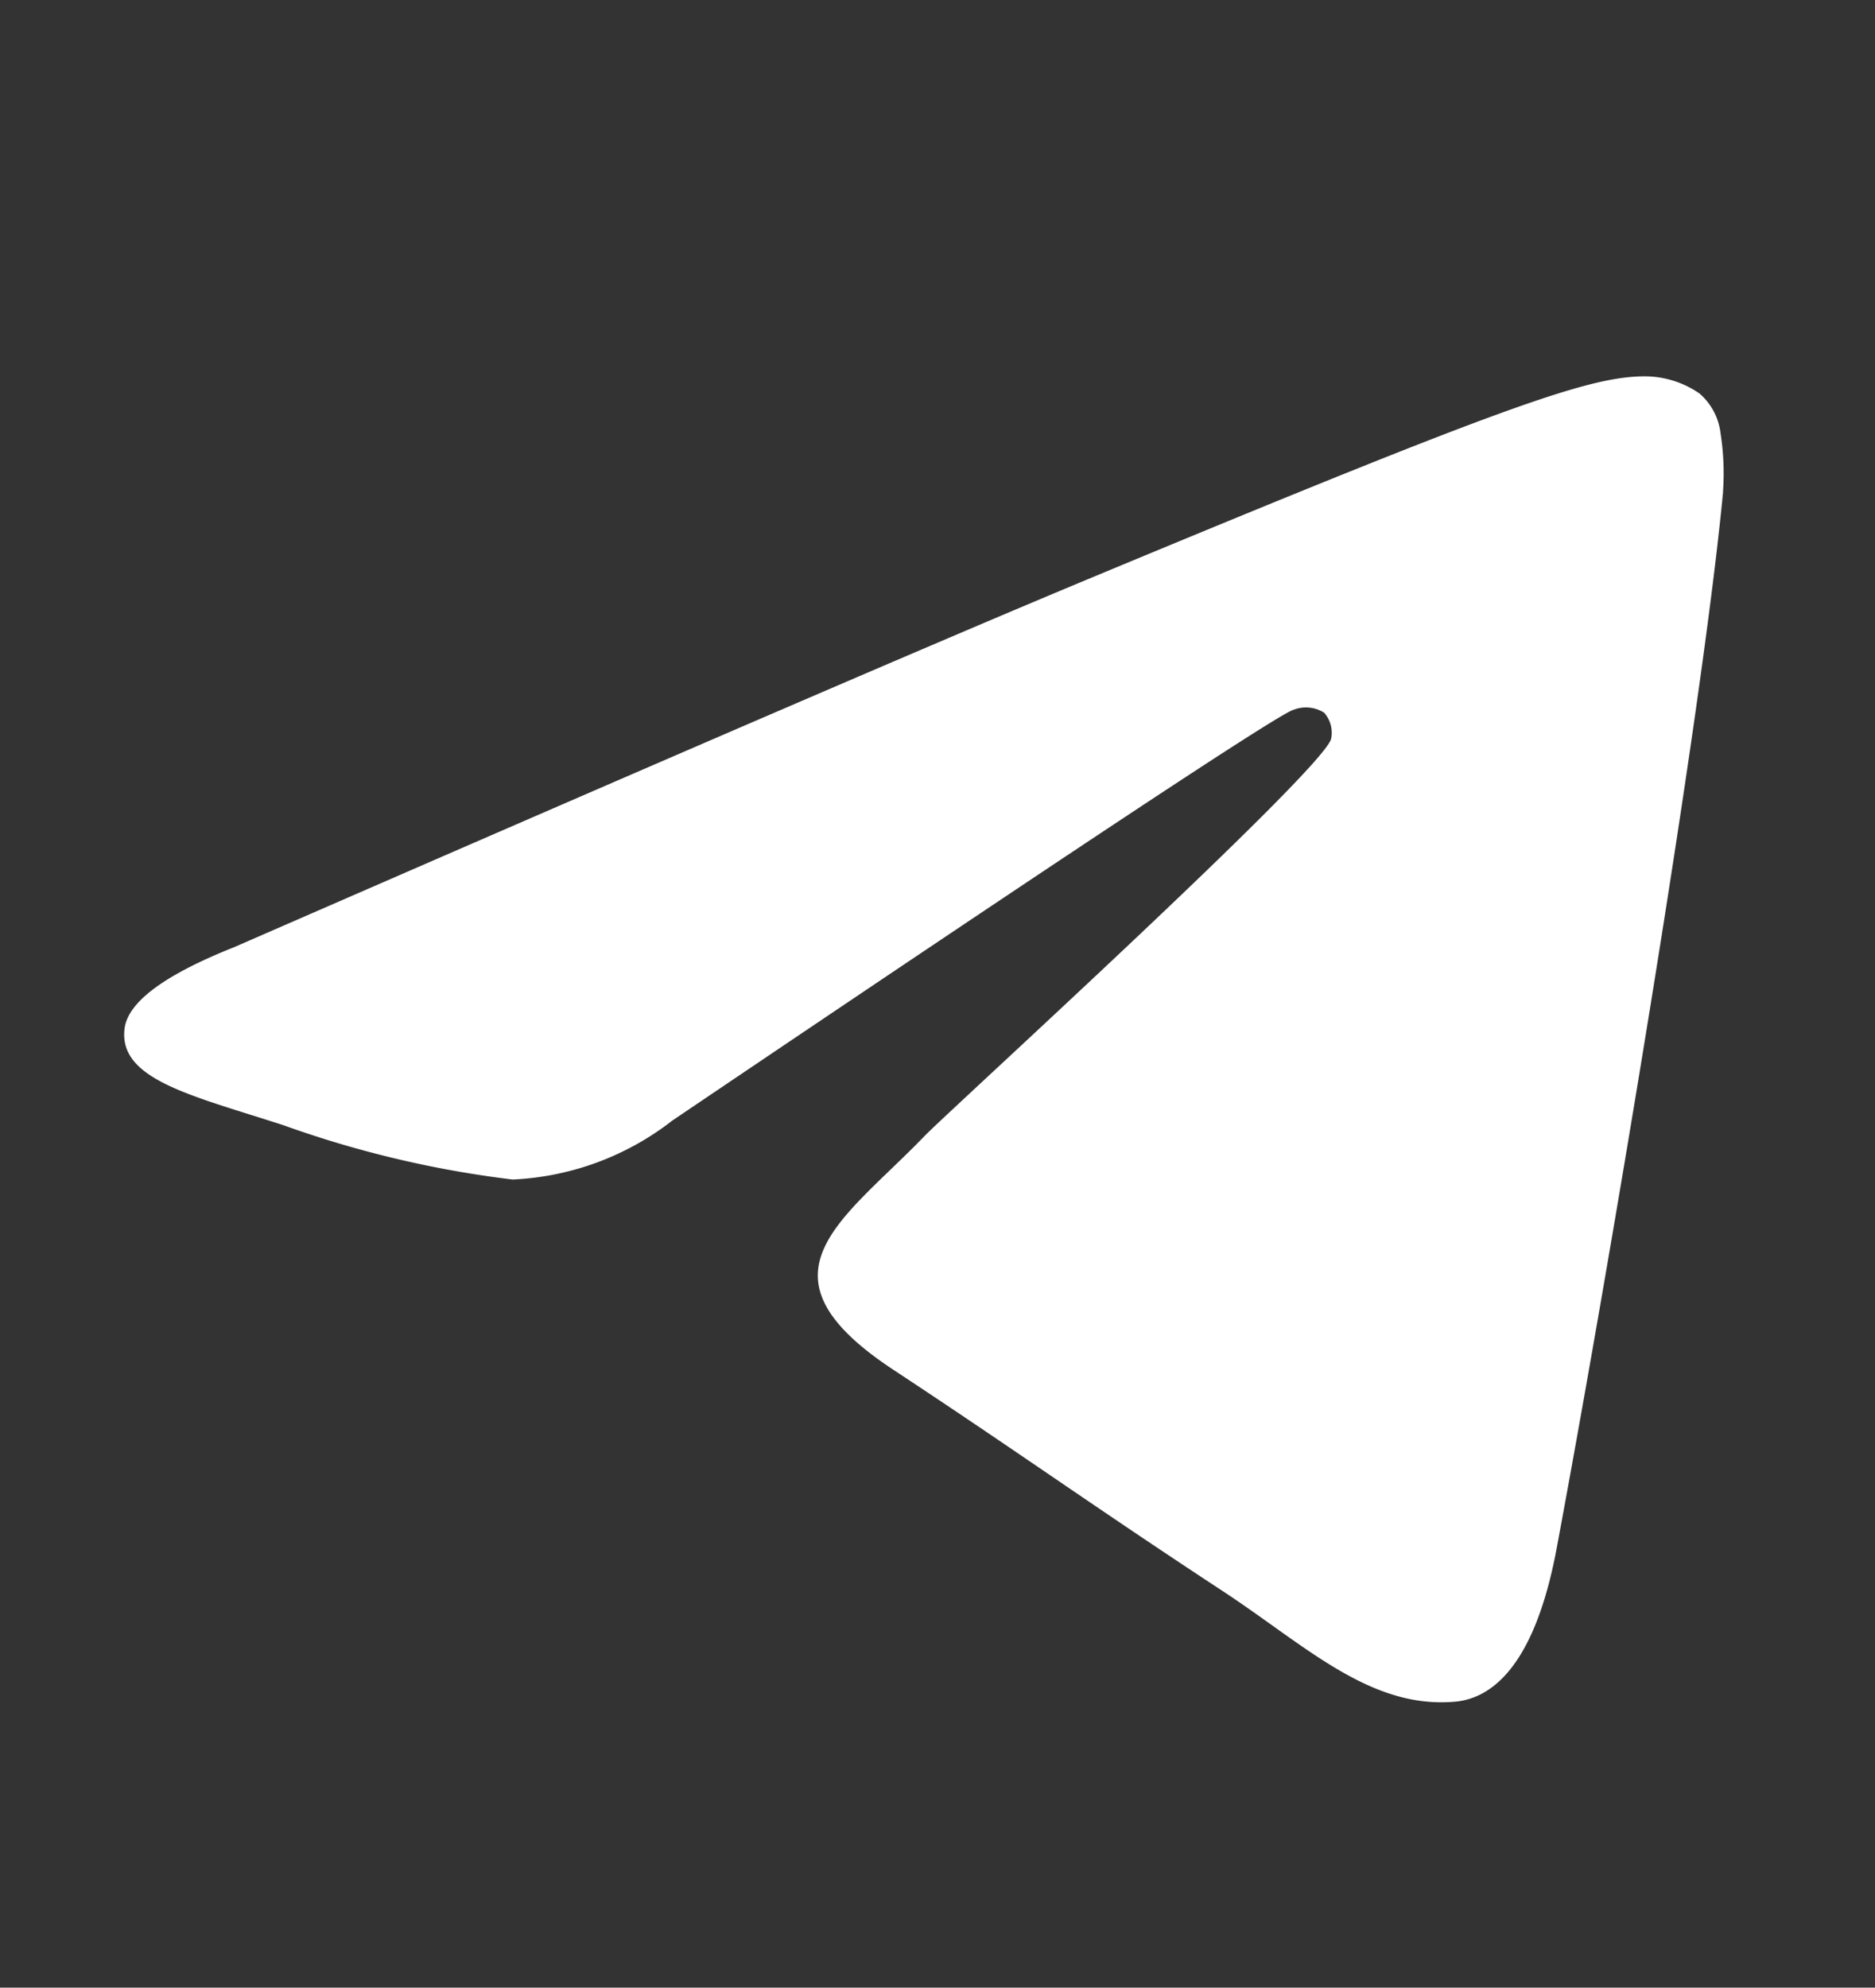 <svg id="Capa_1" data-name="Capa 1" xmlns="http://www.w3.org/2000/svg" viewBox="0 0 26.746 28.346"><rect x="0" y="0" width="26.746" height="28.346" fill="#333333" stroke="none"/><defs><style>.cls-1{fill:#fff;fill-rule:evenodd;}</style></defs><path class="cls-1" d="M24.579,7.013c-.316,3.322-1.685,11.384-2.38,15.1-.3,1.574-.874,2.1-1.437,2.154-1.219.112-2.146-.807-3.327-1.581-1.849-1.213-2.894-1.967-4.689-3.15-2.074-1.367-.73-2.119.453-3.346.309-.321,5.684-5.211,5.789-5.655a.428.428,0,0,0-.1-.371.484.484,0,0,0-.435-.042q-.279.063-8.862,5.858a4,4,0,0,1-2.279.841,14.965,14.965,0,0,1-3.265-.773c-1.316-.427-2.362-.653-2.27-1.38q.071-.567,1.562-1.16,9.187-4.005,12.253-5.279c5.834-2.426,7.046-2.848,7.837-2.862a1.378,1.378,0,0,1,.814.245.886.886,0,0,1,.3.568,3.7,3.7,0,0,1,.035.828"/></svg>